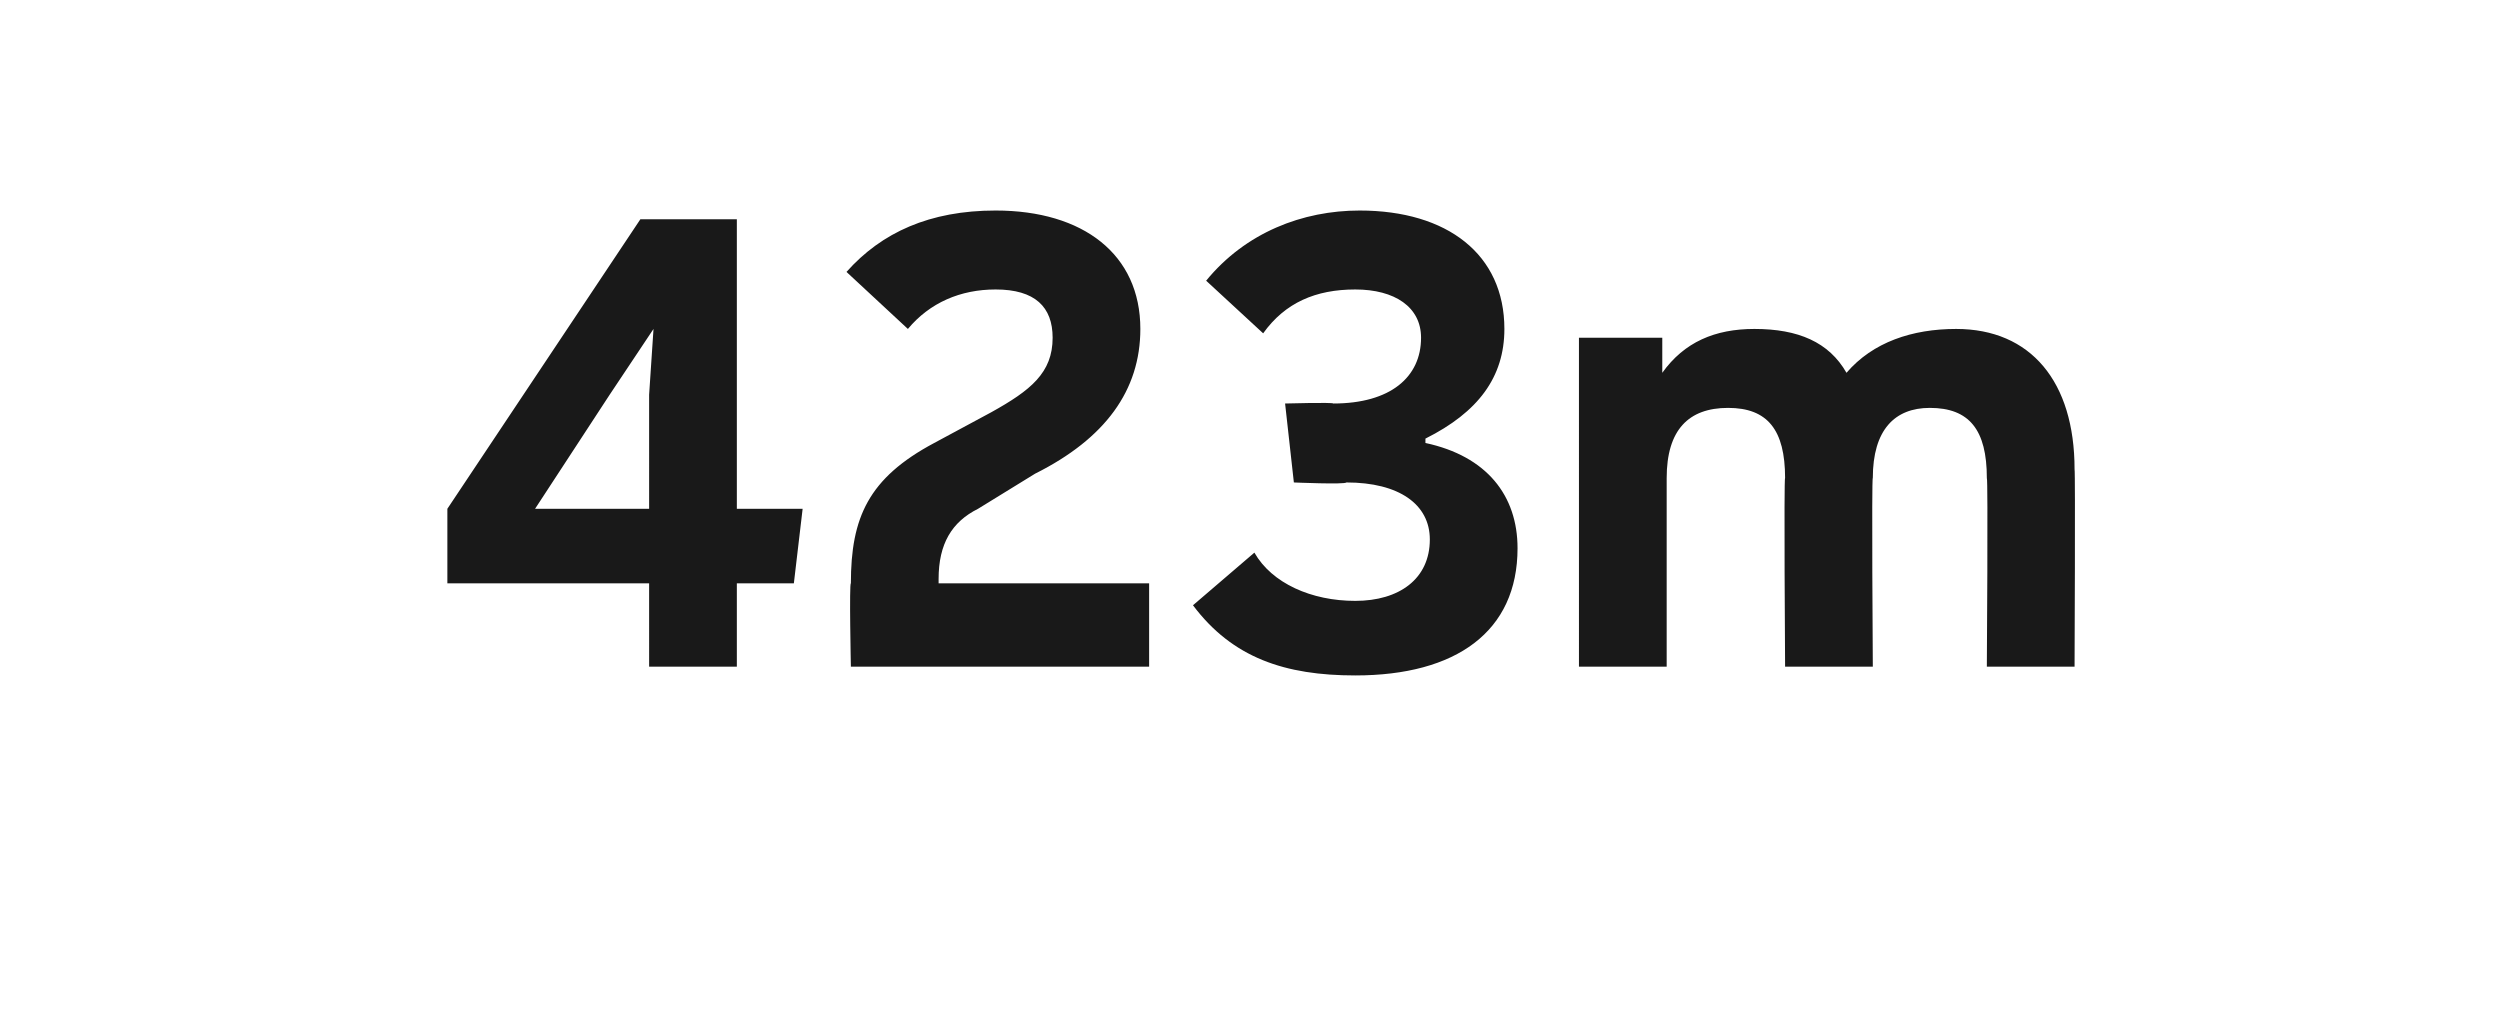 <?xml version="1.0" standalone="no"?><!DOCTYPE svg PUBLIC "-//W3C//DTD SVG 1.1//EN" "http://www.w3.org/Graphics/SVG/1.1/DTD/svg11.dtd"><svg xmlns="http://www.w3.org/2000/svg" version="1.1" width="57px" height="23.2px" viewBox="0 -5 57 23.2" style="top:-5px"><desc>423m</desc><defs/><g id="Polygon146385"><path d="m18.3 6.6l-.2 1.7h-1.3v1.9h-2V8.3h-4.6V6.6L14.6 0h2.2v6.6h1.5zm-6.1 0h2.6V4l.1-1.5l-1 1.5l-1.7 2.6zm9.2 1.7h4.8v1.9h-6.8s-.04-1.91 0-1.9c0-1.5.4-2.4 1.9-3.2l1.3-.7c.9-.5 1.4-.9 1.4-1.7c0-.7-.4-1.1-1.3-1.1c-.8 0-1.5.3-2 .9l-1.4-1.3c.8-.9 1.9-1.4 3.4-1.4c2 0 3.3 1 3.3 2.7c0 1.4-.8 2.5-2.4 3.3l-1.3.8c-.6.3-.9.8-.9 1.6v.1zm5.8.5l1.4-1.2c.4.7 1.3 1.1 2.3 1.1c1 0 1.7-.5 1.7-1.4c0-.8-.7-1.3-1.9-1.3c-.04.05-1.2 0-1.2 0l-.2-1.8s1.09-.03 1.1 0c1.3 0 2-.6 2-1.5c0-.7-.6-1.1-1.5-1.1c-.9 0-1.6.3-2.1 1l-1.3-1.2C28.4.3 29.7-.2 31-.2c2 0 3.3 1 3.3 2.7c0 1.1-.6 1.9-1.8 2.5v.1c1.4.3 2.1 1.2 2.1 2.4c0 1.9-1.4 2.9-3.7 2.9c-1.6 0-2.8-.4-3.7-1.6zm20.1-3.1c.02.03 0 4.5 0 4.5h-2s.03-4.32 0-4.3c0-1.1-.4-1.6-1.3-1.6c-.8 0-1.3.5-1.3 1.6c-.03-.03 0 4.3 0 4.3h-2s-.03-4.32 0-4.3c0-1.1-.4-1.6-1.3-1.6c-.9 0-1.4.5-1.4 1.6v4.3h-2V2.7h1.9v.8c.5-.7 1.2-1 2.1-1c1 0 1.7.3 2.1 1c.6-.7 1.5-1 2.5-1c1.7 0 2.7 1.2 2.7 3.2z" stroke="none" fill="#191919"/></g></svg>